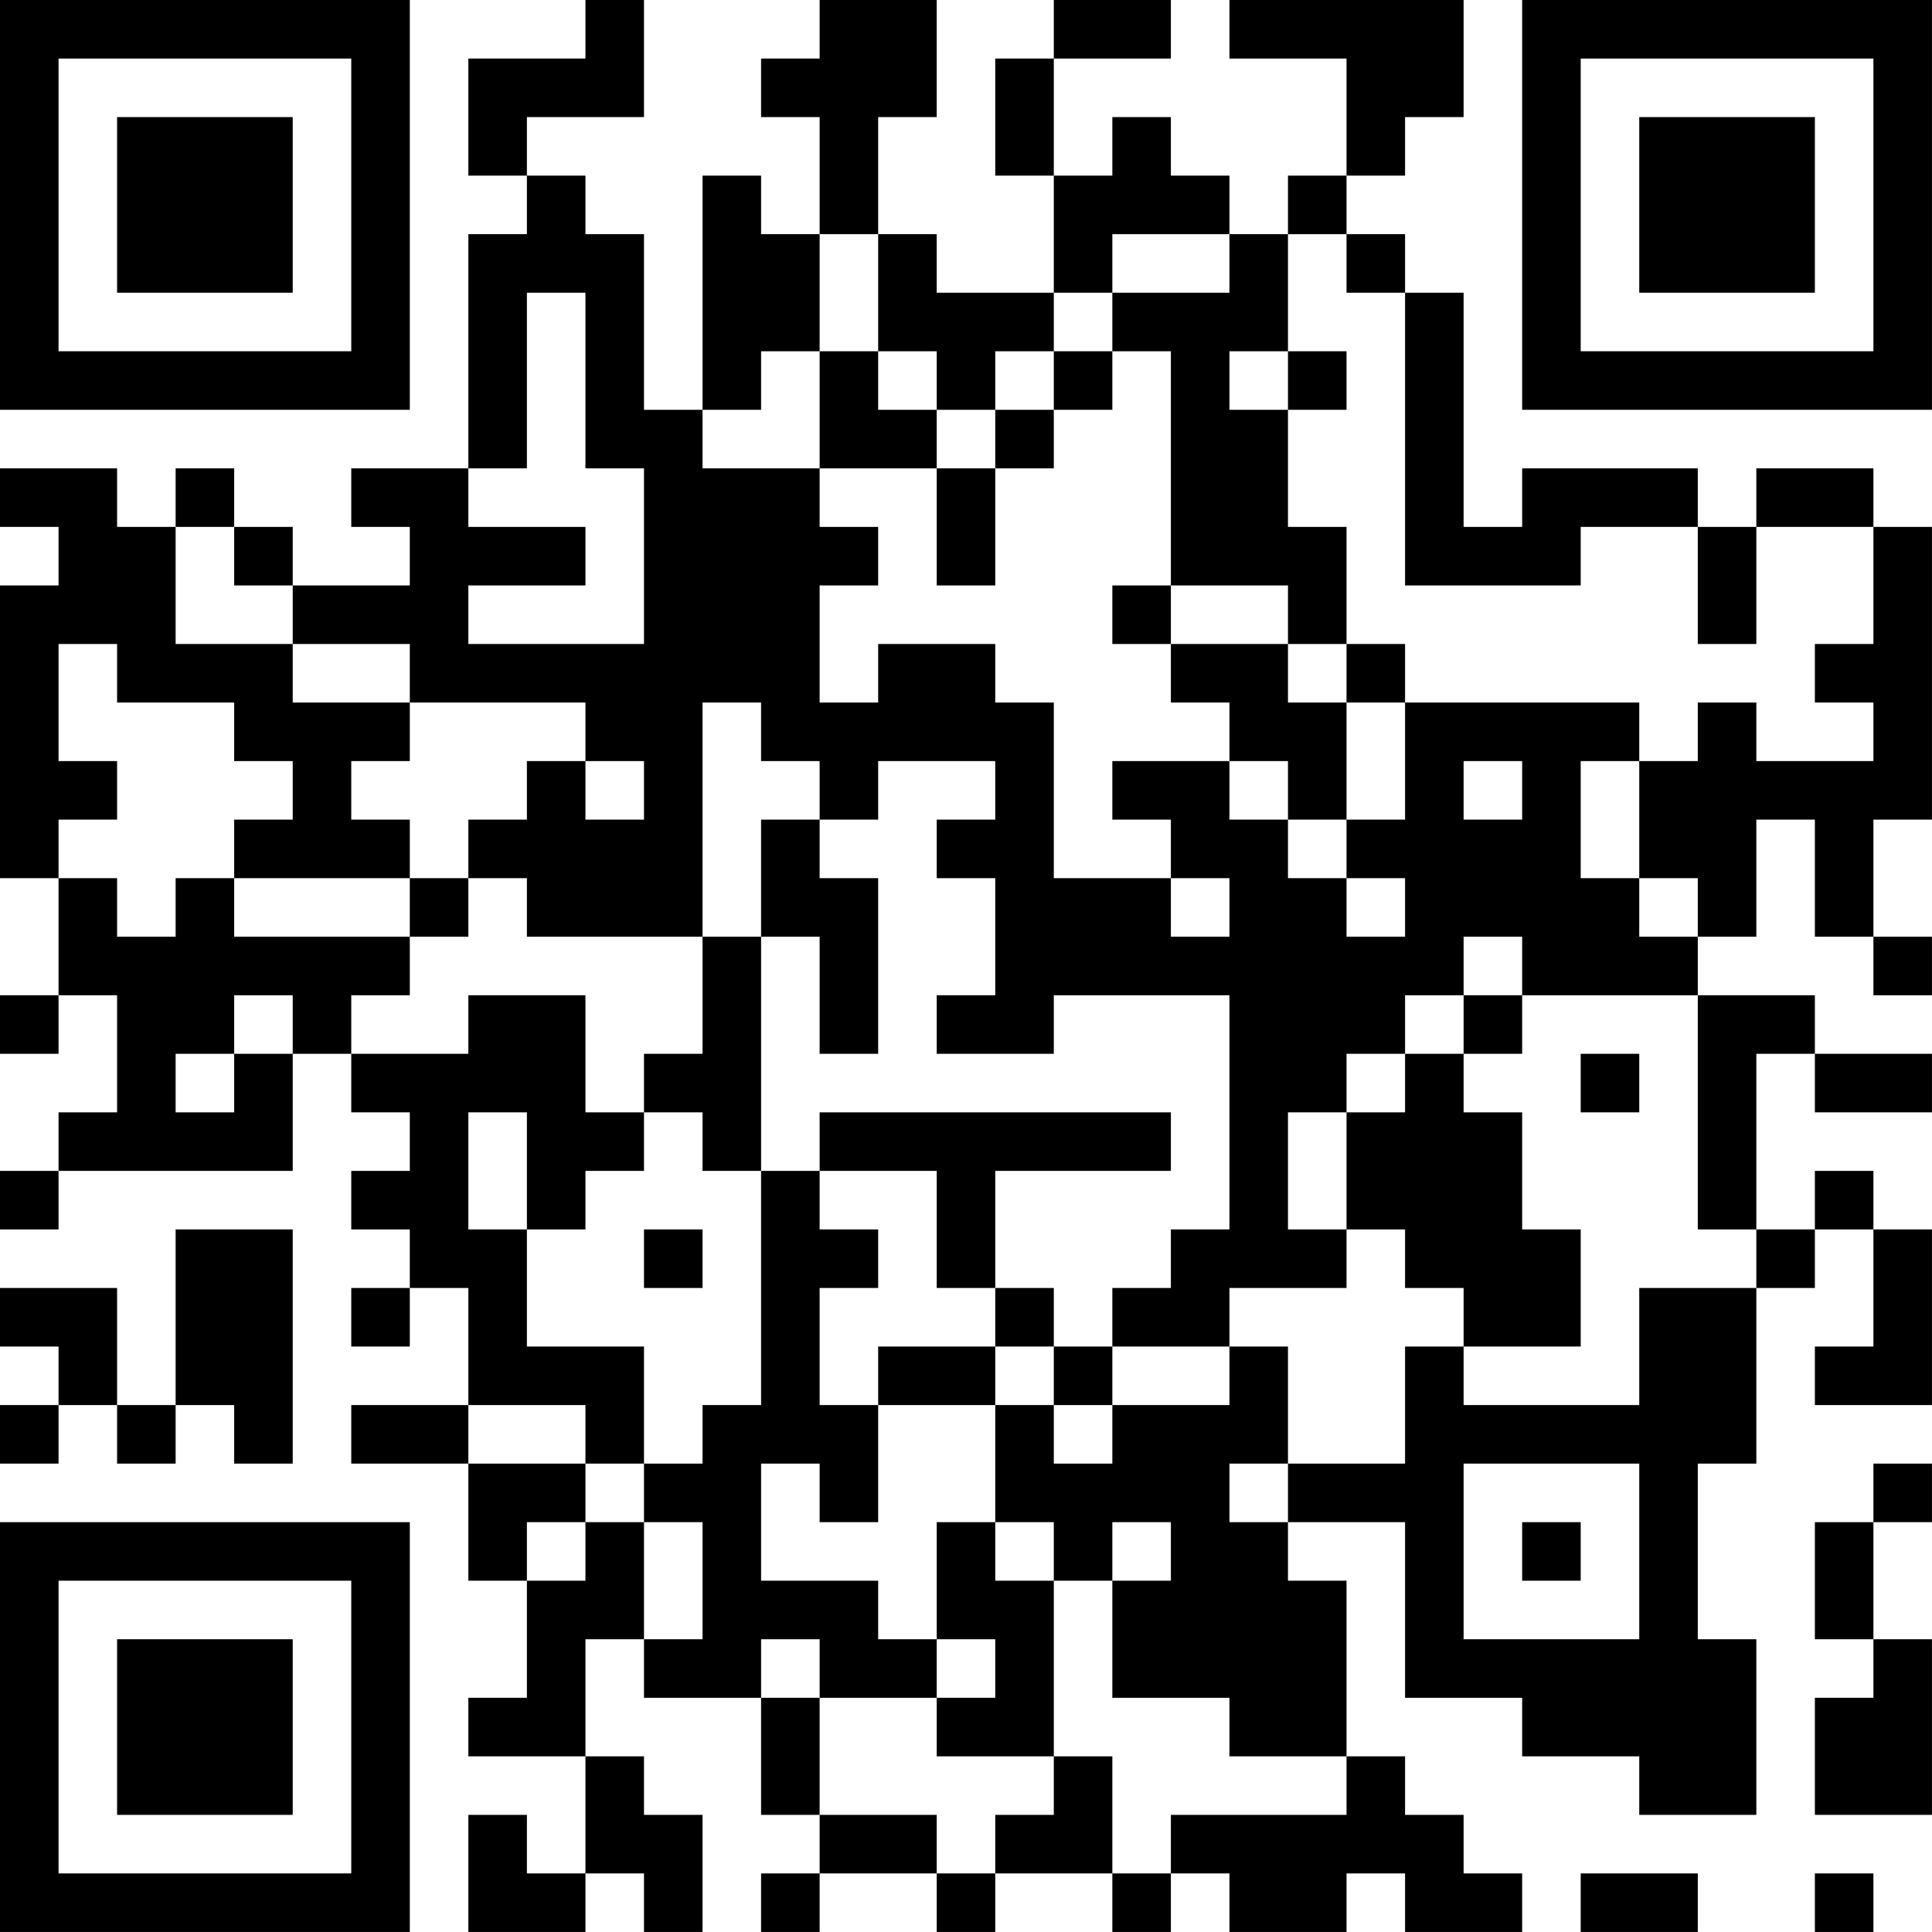 <?xml version="1.0" encoding="UTF-8"?>
<svg xmlns="http://www.w3.org/2000/svg" version="1.1" width="400" height="400" viewBox="0 0 400 400"><rect x="0" y="0" width="400" height="400" fill="#ffffff"/><g transform="scale(12.121)"><g transform="translate(0,0)"><path fill-rule="evenodd" d="M10 0L10 1L8 1L8 3L9 3L9 4L8 4L8 8L6 8L6 9L7 9L7 10L5 10L5 9L4 9L4 8L3 8L3 9L2 9L2 8L0 8L0 9L1 9L1 10L0 10L0 15L1 15L1 17L0 17L0 18L1 18L1 17L2 17L2 19L1 19L1 20L0 20L0 21L1 21L1 20L5 20L5 18L6 18L6 19L7 19L7 20L6 20L6 21L7 21L7 22L6 22L6 23L7 23L7 22L8 22L8 24L6 24L6 25L8 25L8 27L9 27L9 29L8 29L8 30L10 30L10 32L9 32L9 31L8 31L8 33L10 33L10 32L11 32L11 33L12 33L12 31L11 31L11 30L10 30L10 28L11 28L11 29L13 29L13 31L14 31L14 32L13 32L13 33L14 33L14 32L16 32L16 33L17 33L17 32L19 32L19 33L20 33L20 32L21 32L21 33L23 33L23 32L24 32L24 33L26 33L26 32L25 32L25 31L24 31L24 30L23 30L23 27L22 27L22 26L24 26L24 29L26 29L26 30L28 30L28 31L30 31L30 28L29 28L29 25L30 25L30 22L31 22L31 21L32 21L32 23L31 23L31 24L33 24L33 21L32 21L32 20L31 20L31 21L30 21L30 18L31 18L31 19L33 19L33 18L31 18L31 17L29 17L29 16L30 16L30 14L31 14L31 16L32 16L32 17L33 17L33 16L32 16L32 14L33 14L33 9L32 9L32 8L30 8L30 9L29 9L29 8L26 8L26 9L25 9L25 5L24 5L24 4L23 4L23 3L24 3L24 2L25 2L25 0L21 0L21 1L23 1L23 3L22 3L22 4L21 4L21 3L20 3L20 2L19 2L19 3L18 3L18 1L20 1L20 0L18 0L18 1L17 1L17 3L18 3L18 5L16 5L16 4L15 4L15 2L16 2L16 0L14 0L14 1L13 1L13 2L14 2L14 4L13 4L13 3L12 3L12 7L11 7L11 4L10 4L10 3L9 3L9 2L11 2L11 0ZM14 4L14 6L13 6L13 7L12 7L12 8L14 8L14 9L15 9L15 10L14 10L14 12L15 12L15 11L17 11L17 12L18 12L18 15L20 15L20 16L21 16L21 15L20 15L20 14L19 14L19 13L21 13L21 14L22 14L22 15L23 15L23 16L24 16L24 15L23 15L23 14L24 14L24 12L28 12L28 13L27 13L27 15L28 15L28 16L29 16L29 15L28 15L28 13L29 13L29 12L30 12L30 13L32 13L32 12L31 12L31 11L32 11L32 9L30 9L30 11L29 11L29 9L27 9L27 10L24 10L24 5L23 5L23 4L22 4L22 6L21 6L21 7L22 7L22 9L23 9L23 11L22 11L22 10L20 10L20 6L19 6L19 5L21 5L21 4L19 4L19 5L18 5L18 6L17 6L17 7L16 7L16 6L15 6L15 4ZM9 5L9 8L8 8L8 9L10 9L10 10L8 10L8 11L11 11L11 8L10 8L10 5ZM14 6L14 8L16 8L16 10L17 10L17 8L18 8L18 7L19 7L19 6L18 6L18 7L17 7L17 8L16 8L16 7L15 7L15 6ZM22 6L22 7L23 7L23 6ZM3 9L3 11L5 11L5 12L7 12L7 13L6 13L6 14L7 14L7 15L4 15L4 14L5 14L5 13L4 13L4 12L2 12L2 11L1 11L1 13L2 13L2 14L1 14L1 15L2 15L2 16L3 16L3 15L4 15L4 16L7 16L7 17L6 17L6 18L8 18L8 17L10 17L10 19L11 19L11 20L10 20L10 21L9 21L9 19L8 19L8 21L9 21L9 23L11 23L11 25L10 25L10 24L8 24L8 25L10 25L10 26L9 26L9 27L10 27L10 26L11 26L11 28L12 28L12 26L11 26L11 25L12 25L12 24L13 24L13 20L14 20L14 21L15 21L15 22L14 22L14 24L15 24L15 26L14 26L14 25L13 25L13 27L15 27L15 28L16 28L16 29L14 29L14 28L13 28L13 29L14 29L14 31L16 31L16 32L17 32L17 31L18 31L18 30L19 30L19 32L20 32L20 31L23 31L23 30L21 30L21 29L19 29L19 27L20 27L20 26L19 26L19 27L18 27L18 26L17 26L17 24L18 24L18 25L19 25L19 24L21 24L21 23L22 23L22 25L21 25L21 26L22 26L22 25L24 25L24 23L25 23L25 24L28 24L28 22L30 22L30 21L29 21L29 17L26 17L26 16L25 16L25 17L24 17L24 18L23 18L23 19L22 19L22 21L23 21L23 22L21 22L21 23L19 23L19 22L20 22L20 21L21 21L21 17L18 17L18 18L16 18L16 17L17 17L17 15L16 15L16 14L17 14L17 13L15 13L15 14L14 14L14 13L13 13L13 12L12 12L12 16L9 16L9 15L8 15L8 14L9 14L9 13L10 13L10 14L11 14L11 13L10 13L10 12L7 12L7 11L5 11L5 10L4 10L4 9ZM19 10L19 11L20 11L20 12L21 12L21 13L22 13L22 14L23 14L23 12L24 12L24 11L23 11L23 12L22 12L22 11L20 11L20 10ZM25 13L25 14L26 14L26 13ZM13 14L13 16L12 16L12 18L11 18L11 19L12 19L12 20L13 20L13 16L14 16L14 18L15 18L15 15L14 15L14 14ZM7 15L7 16L8 16L8 15ZM4 17L4 18L3 18L3 19L4 19L4 18L5 18L5 17ZM25 17L25 18L24 18L24 19L23 19L23 21L24 21L24 22L25 22L25 23L27 23L27 21L26 21L26 19L25 19L25 18L26 18L26 17ZM27 18L27 19L28 19L28 18ZM14 19L14 20L16 20L16 22L17 22L17 23L15 23L15 24L17 24L17 23L18 23L18 24L19 24L19 23L18 23L18 22L17 22L17 20L20 20L20 19ZM3 21L3 24L2 24L2 22L0 22L0 23L1 23L1 24L0 24L0 25L1 25L1 24L2 24L2 25L3 25L3 24L4 24L4 25L5 25L5 21ZM11 21L11 22L12 22L12 21ZM25 25L25 28L28 28L28 25ZM32 25L32 26L31 26L31 28L32 28L32 29L31 29L31 31L33 31L33 28L32 28L32 26L33 26L33 25ZM16 26L16 28L17 28L17 29L16 29L16 30L18 30L18 27L17 27L17 26ZM26 26L26 27L27 27L27 26ZM27 32L27 33L29 33L29 32ZM31 32L31 33L32 33L32 32ZM0 0L0 7L7 7L7 0ZM1 1L1 6L6 6L6 1ZM2 2L2 5L5 5L5 2ZM26 0L26 7L33 7L33 0ZM27 1L27 6L32 6L32 1ZM28 2L28 5L31 5L31 2ZM0 26L0 33L7 33L7 26ZM1 27L1 32L6 32L6 27ZM2 28L2 31L5 31L5 28Z" fill="#000000"/></g></g></svg>
